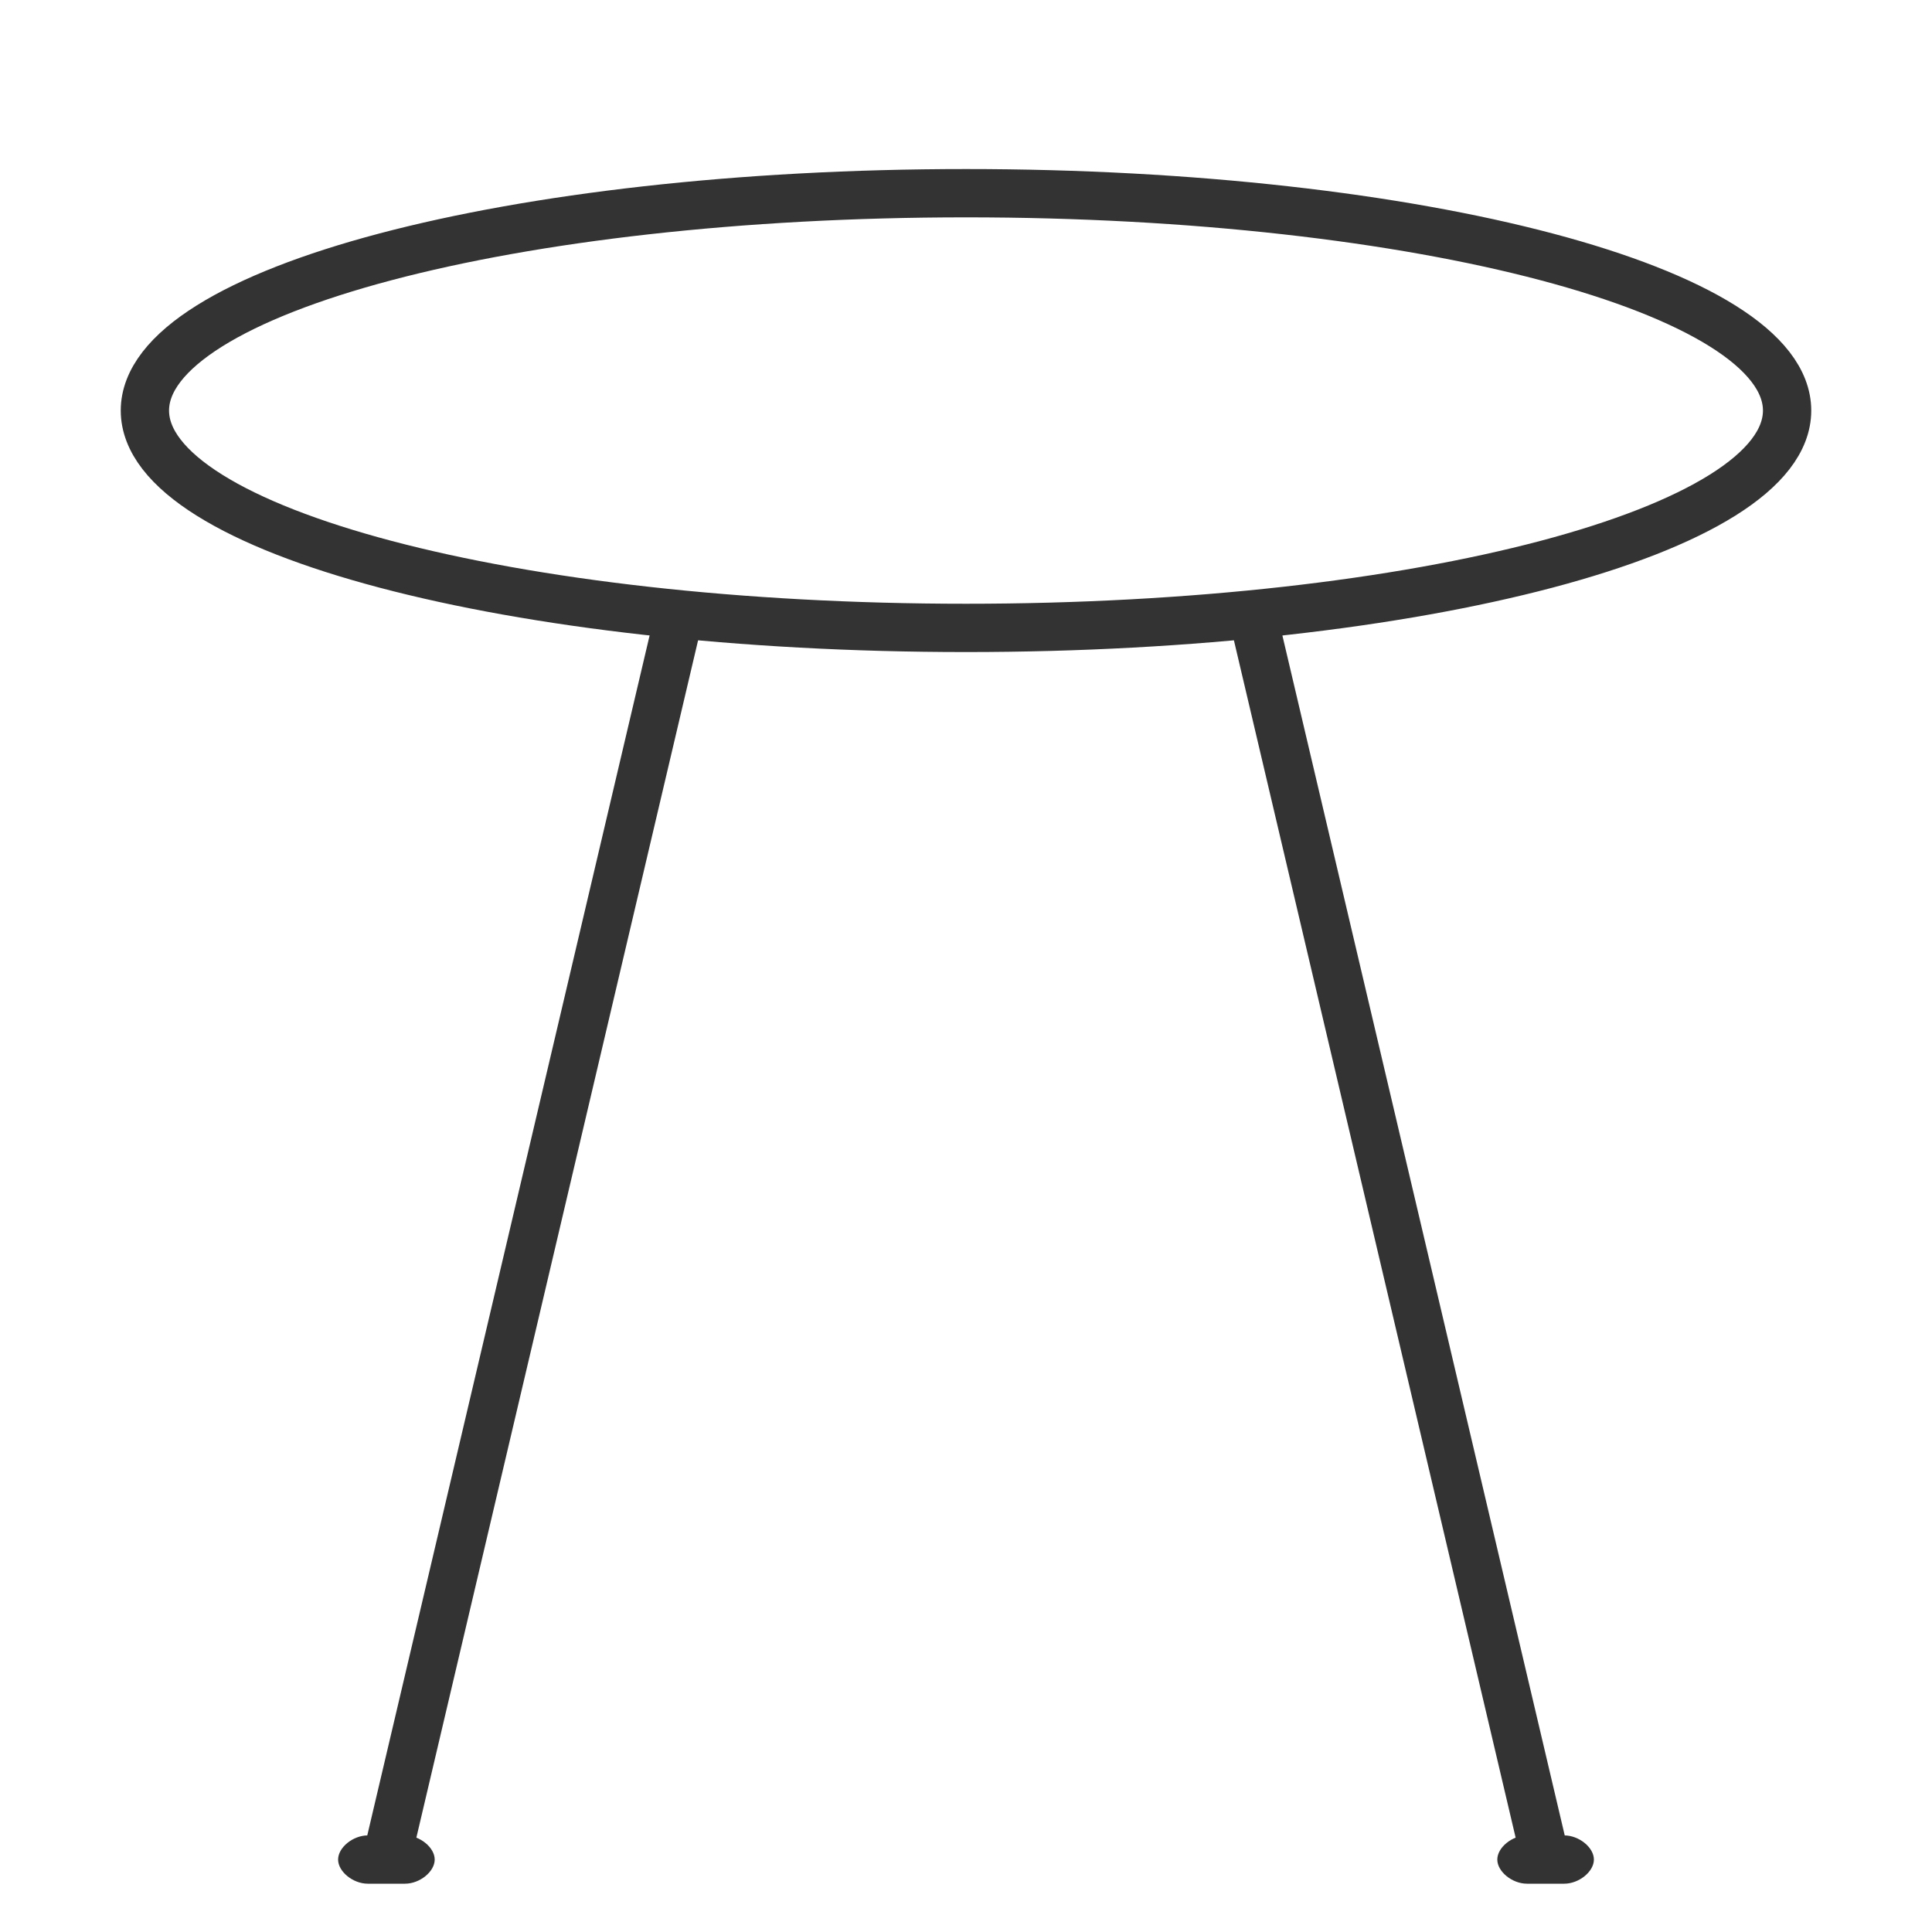 <svg width="40" height="40" viewBox="0 0 40 40" fill="none" xmlns="http://www.w3.org/2000/svg">
<path d="M20 13C29.389 13 37 10.985 37 8.5C37 6.015 29.389 4 20 4C10.611 4 3 6.015 3 8.5C3 10.985 10.611 13 20 13Z" stroke="#333333" stroke-miterlimit="10"/>
<path d="M14 13L8 38.5" stroke="#333333" stroke-miterlimit="10"/>
<path d="M8.385 39H7.615C7.308 39 7 38.75 7 38.5C7 38.25 7.308 38 7.615 38H8.385C8.692 38 9 38.25 9 38.5C9 38.75 8.692 39 8.385 39Z" fill="#333333"/>
<path d="M32.385 39H31.615C31.308 39 31 38.75 31 38.5C31 38.25 31.308 38 31.615 38H32.385C32.692 38 33 38.25 33 38.5C33 38.75 32.692 39 32.385 39Z" fill="#333333"/>
<path d="M26 13L32 38.5" stroke="#333333" stroke-miterlimit="10"/>
</svg>
